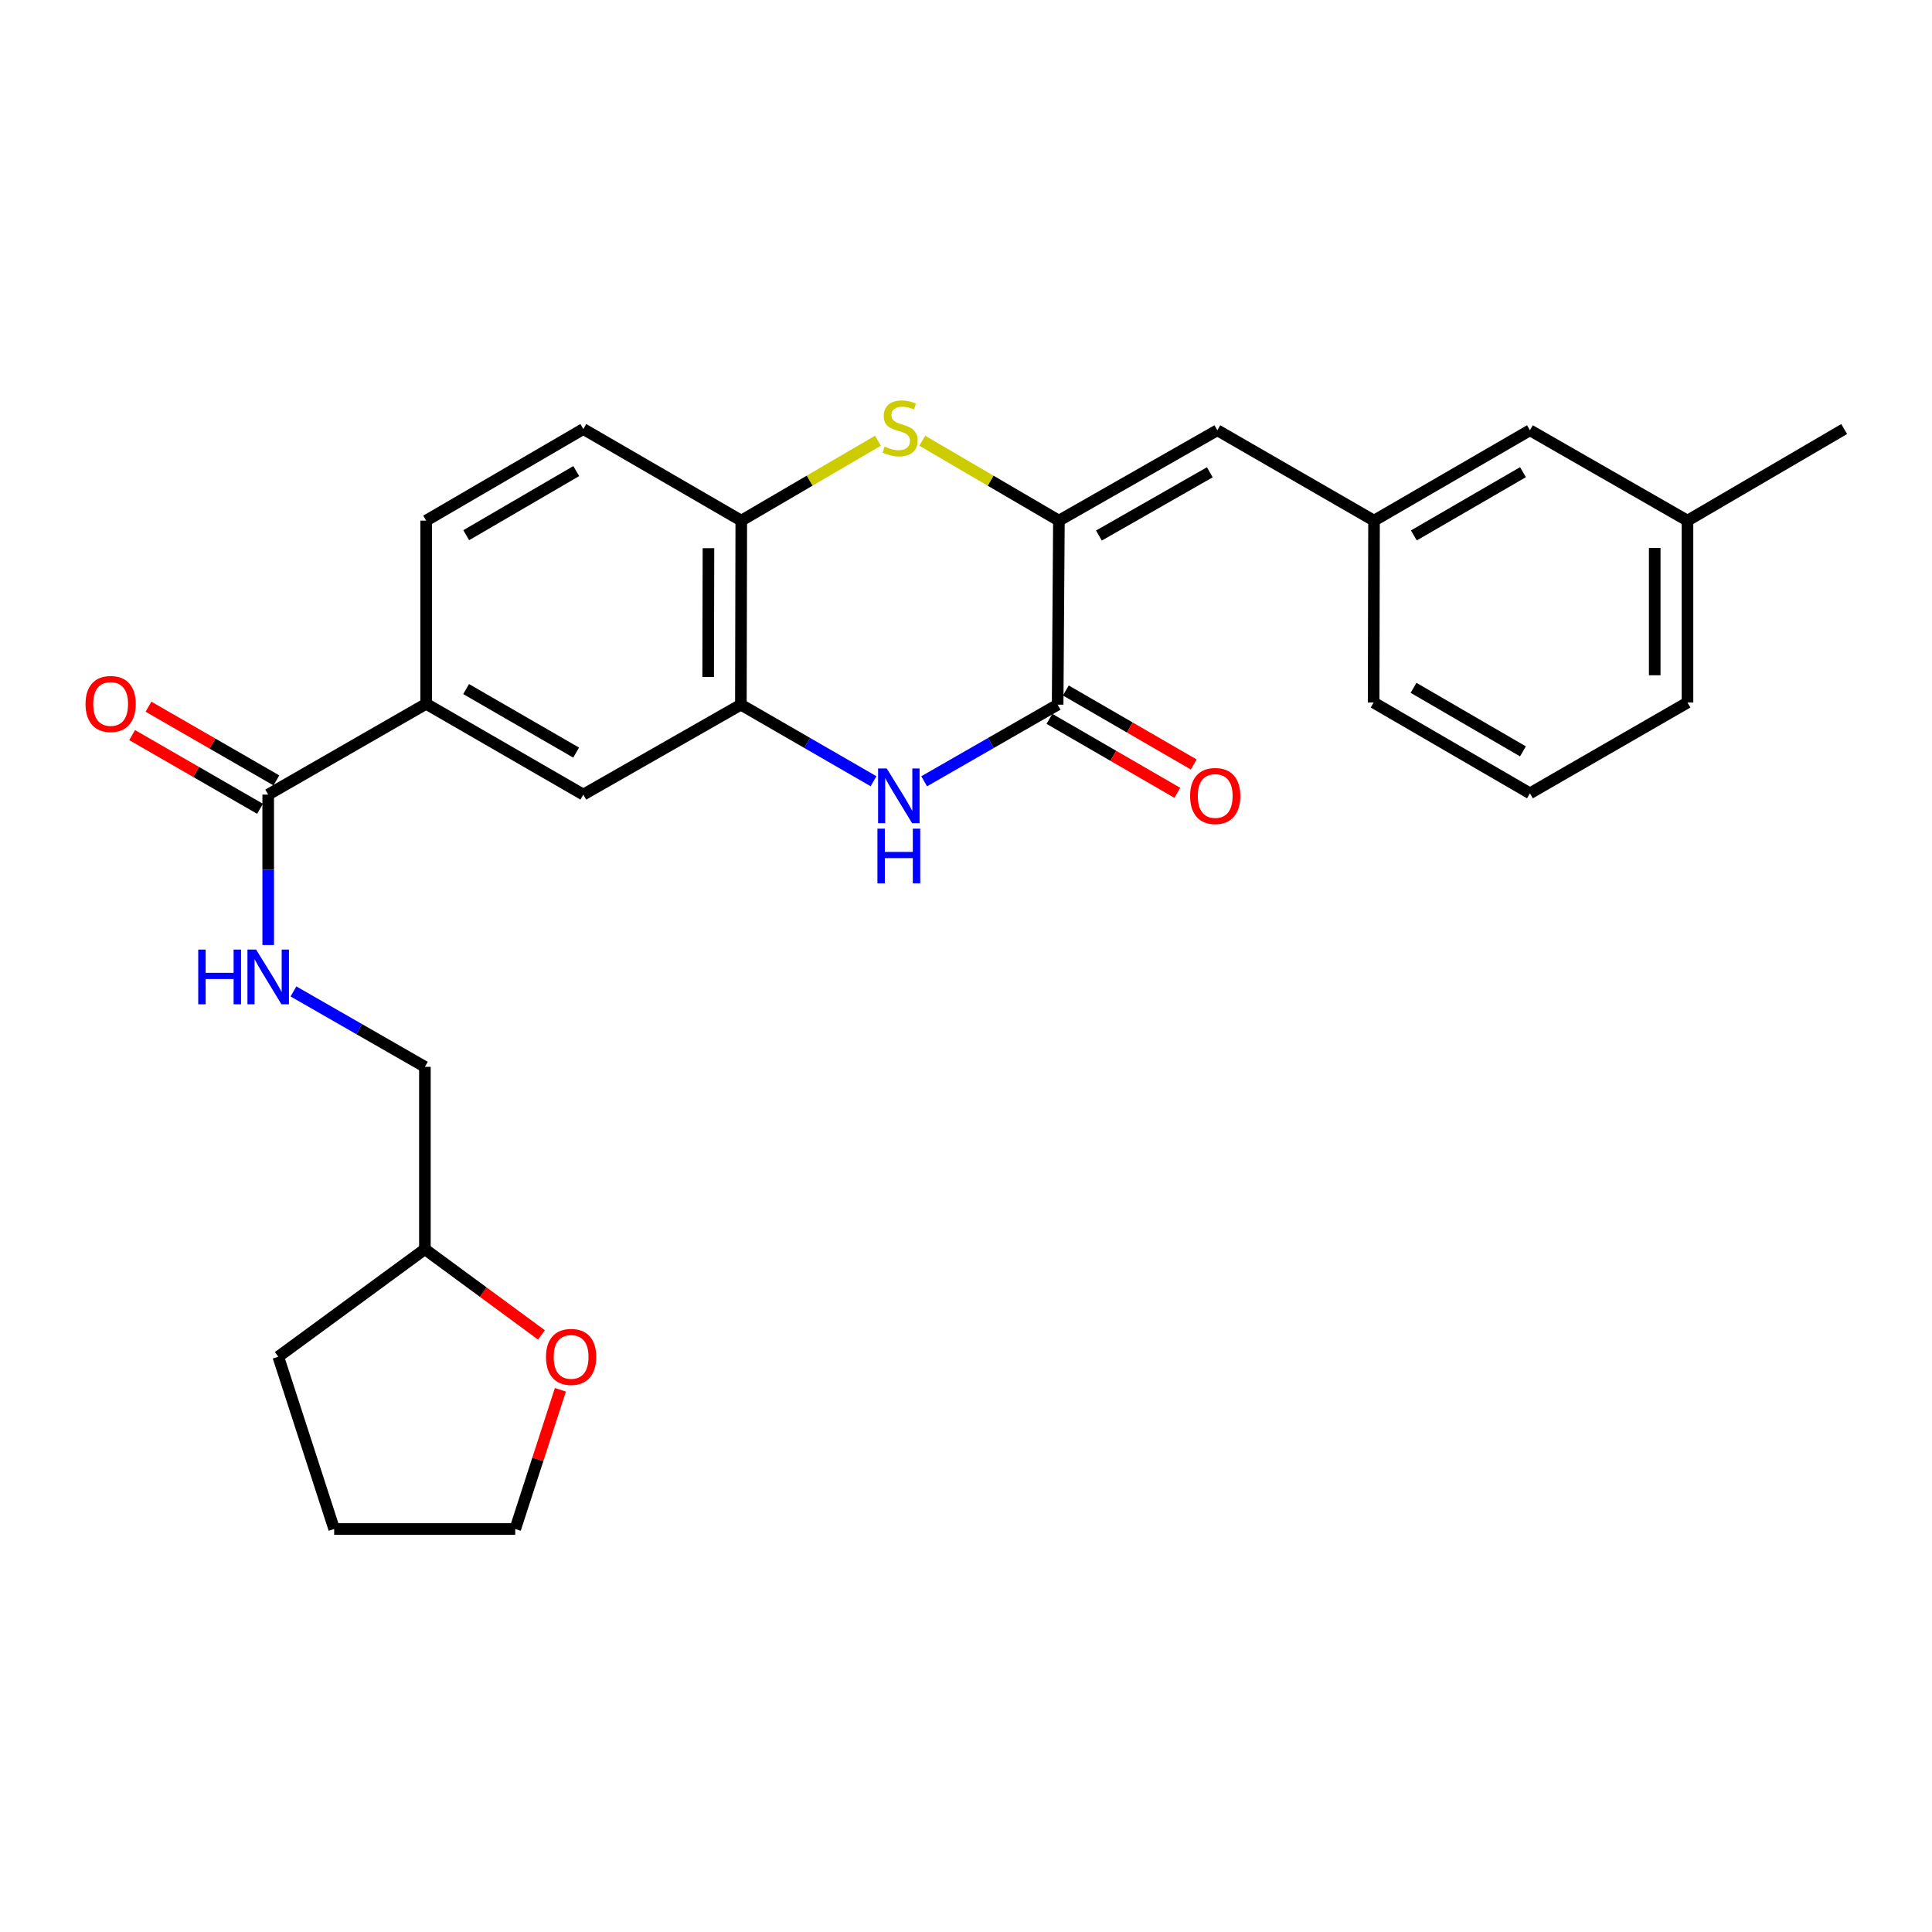 <?xml version='1.0' encoding='iso-8859-1'?>
<svg version='1.1' baseProfile='full'
              xmlns='http://www.w3.org/2000/svg'
                      xmlns:rdkit='http://www.rdkit.org/xml'
                      xmlns:xlink='http://www.w3.org/1999/xlink'
                  xml:space='preserve'
width='1000px' height='1000px' viewBox='0 0 1000 1000'>
<!-- END OF HEADER -->
<rect style='opacity:1.0;fill:#FFFFFF;stroke:none' width='1000' height='1000' x='0' y='0'> </rect>
<path class='bond-0' d='M 548.091,269.477 L 547.432,364.736' style='fill:none;fill-rule:evenodd;stroke:#000000;stroke-width:6px;stroke-linecap:butt;stroke-linejoin:miter;stroke-opacity:1' />
<path class='bond-2' d='M 548.091,269.477 L 512.722,248.797' style='fill:none;fill-rule:evenodd;stroke:#000000;stroke-width:6px;stroke-linecap:butt;stroke-linejoin:miter;stroke-opacity:1' />
<path class='bond-2' d='M 512.722,248.797 L 477.353,228.116' style='fill:none;fill-rule:evenodd;stroke:#CCCC00;stroke-width:6px;stroke-linecap:butt;stroke-linejoin:miter;stroke-opacity:1' />
<path class='bond-5' d='M 548.091,269.477 L 630.093,222.706' style='fill:none;fill-rule:evenodd;stroke:#000000;stroke-width:6px;stroke-linecap:butt;stroke-linejoin:miter;stroke-opacity:1' />
<path class='bond-5' d='M 568.794,277.194 L 626.195,244.453' style='fill:none;fill-rule:evenodd;stroke:#000000;stroke-width:6px;stroke-linecap:butt;stroke-linejoin:miter;stroke-opacity:1' />
<path class='bond-1' d='M 547.432,364.736 L 512.887,384.566' style='fill:none;fill-rule:evenodd;stroke:#000000;stroke-width:6px;stroke-linecap:butt;stroke-linejoin:miter;stroke-opacity:1' />
<path class='bond-1' d='M 512.887,384.566 L 478.342,404.397' style='fill:none;fill-rule:evenodd;stroke:#0000FF;stroke-width:6px;stroke-linecap:butt;stroke-linejoin:miter;stroke-opacity:1' />
<path class='bond-10' d='M 543.185,372.076 L 576.286,391.227' style='fill:none;fill-rule:evenodd;stroke:#000000;stroke-width:6px;stroke-linecap:butt;stroke-linejoin:miter;stroke-opacity:1' />
<path class='bond-10' d='M 576.286,391.227 L 609.388,410.378' style='fill:none;fill-rule:evenodd;stroke:#FF0000;stroke-width:6px;stroke-linecap:butt;stroke-linejoin:miter;stroke-opacity:1' />
<path class='bond-10' d='M 551.678,357.396 L 584.78,376.547' style='fill:none;fill-rule:evenodd;stroke:#000000;stroke-width:6px;stroke-linecap:butt;stroke-linejoin:miter;stroke-opacity:1' />
<path class='bond-10' d='M 584.78,376.547 L 617.881,395.698' style='fill:none;fill-rule:evenodd;stroke:#FF0000;stroke-width:6px;stroke-linecap:butt;stroke-linejoin:miter;stroke-opacity:1' />
<path class='bond-27' d='M 452.133,404.361 L 417.804,384.549' style='fill:none;fill-rule:evenodd;stroke:#0000FF;stroke-width:6px;stroke-linecap:butt;stroke-linejoin:miter;stroke-opacity:1' />
<path class='bond-27' d='M 417.804,384.549 L 383.476,364.736' style='fill:none;fill-rule:evenodd;stroke:#000000;stroke-width:6px;stroke-linecap:butt;stroke-linejoin:miter;stroke-opacity:1' />
<path class='bond-4' d='M 454.431,228.115 L 419.057,248.796' style='fill:none;fill-rule:evenodd;stroke:#CCCC00;stroke-width:6px;stroke-linecap:butt;stroke-linejoin:miter;stroke-opacity:1' />
<path class='bond-4' d='M 419.057,248.796 L 383.684,269.477' style='fill:none;fill-rule:evenodd;stroke:#000000;stroke-width:6px;stroke-linecap:butt;stroke-linejoin:miter;stroke-opacity:1' />
<path class='bond-3' d='M 383.476,364.736 L 383.684,269.477' style='fill:none;fill-rule:evenodd;stroke:#000000;stroke-width:6px;stroke-linecap:butt;stroke-linejoin:miter;stroke-opacity:1' />
<path class='bond-3' d='M 366.547,350.41 L 366.693,283.729' style='fill:none;fill-rule:evenodd;stroke:#000000;stroke-width:6px;stroke-linecap:butt;stroke-linejoin:miter;stroke-opacity:1' />
<path class='bond-8' d='M 383.476,364.736 L 301.927,411.281' style='fill:none;fill-rule:evenodd;stroke:#000000;stroke-width:6px;stroke-linecap:butt;stroke-linejoin:miter;stroke-opacity:1' />
<path class='bond-13' d='M 383.684,269.477 L 301.927,222.065' style='fill:none;fill-rule:evenodd;stroke:#000000;stroke-width:6px;stroke-linecap:butt;stroke-linejoin:miter;stroke-opacity:1' />
<path class='bond-11' d='M 630.093,222.706 L 711.199,269.477' style='fill:none;fill-rule:evenodd;stroke:#000000;stroke-width:6px;stroke-linecap:butt;stroke-linejoin:miter;stroke-opacity:1' />
<path class='bond-6' d='M 138.82,411.281 L 220.576,364.293' style='fill:none;fill-rule:evenodd;stroke:#000000;stroke-width:6px;stroke-linecap:butt;stroke-linejoin:miter;stroke-opacity:1' />
<path class='bond-9' d='M 138.82,411.281 L 138.82,450.213' style='fill:none;fill-rule:evenodd;stroke:#000000;stroke-width:6px;stroke-linecap:butt;stroke-linejoin:miter;stroke-opacity:1' />
<path class='bond-9' d='M 138.82,450.213 L 138.82,489.144' style='fill:none;fill-rule:evenodd;stroke:#0000FF;stroke-width:6px;stroke-linecap:butt;stroke-linejoin:miter;stroke-opacity:1' />
<path class='bond-12' d='M 143.053,403.934 L 109.955,384.863' style='fill:none;fill-rule:evenodd;stroke:#000000;stroke-width:6px;stroke-linecap:butt;stroke-linejoin:miter;stroke-opacity:1' />
<path class='bond-12' d='M 109.955,384.863 L 76.857,365.792' style='fill:none;fill-rule:evenodd;stroke:#FF0000;stroke-width:6px;stroke-linecap:butt;stroke-linejoin:miter;stroke-opacity:1' />
<path class='bond-12' d='M 134.586,418.629 L 101.488,399.558' style='fill:none;fill-rule:evenodd;stroke:#000000;stroke-width:6px;stroke-linecap:butt;stroke-linejoin:miter;stroke-opacity:1' />
<path class='bond-12' d='M 101.488,399.558 L 68.39,380.487' style='fill:none;fill-rule:evenodd;stroke:#FF0000;stroke-width:6px;stroke-linecap:butt;stroke-linejoin:miter;stroke-opacity:1' />
<path class='bond-7' d='M 220.576,364.293 L 220.576,269.477' style='fill:none;fill-rule:evenodd;stroke:#000000;stroke-width:6px;stroke-linecap:butt;stroke-linejoin:miter;stroke-opacity:1' />
<path class='bond-28' d='M 220.576,364.293 L 301.927,411.281' style='fill:none;fill-rule:evenodd;stroke:#000000;stroke-width:6px;stroke-linecap:butt;stroke-linejoin:miter;stroke-opacity:1' />
<path class='bond-28' d='M 241.261,356.655 L 298.207,389.547' style='fill:none;fill-rule:evenodd;stroke:#000000;stroke-width:6px;stroke-linecap:butt;stroke-linejoin:miter;stroke-opacity:1' />
<path class='bond-16' d='M 151.897,513.165 L 185.912,532.678' style='fill:none;fill-rule:evenodd;stroke:#0000FF;stroke-width:6px;stroke-linecap:butt;stroke-linejoin:miter;stroke-opacity:1' />
<path class='bond-16' d='M 185.912,532.678 L 219.926,552.19' style='fill:none;fill-rule:evenodd;stroke:#000000;stroke-width:6px;stroke-linecap:butt;stroke-linejoin:miter;stroke-opacity:1' />
<path class='bond-17' d='M 711.199,269.477 L 791.89,222.706' style='fill:none;fill-rule:evenodd;stroke:#000000;stroke-width:6px;stroke-linecap:butt;stroke-linejoin:miter;stroke-opacity:1' />
<path class='bond-17' d='M 731.808,277.135 L 788.292,244.395' style='fill:none;fill-rule:evenodd;stroke:#000000;stroke-width:6px;stroke-linecap:butt;stroke-linejoin:miter;stroke-opacity:1' />
<path class='bond-21' d='M 711.199,269.477 L 710.991,363.633' style='fill:none;fill-rule:evenodd;stroke:#000000;stroke-width:6px;stroke-linecap:butt;stroke-linejoin:miter;stroke-opacity:1' />
<path class='bond-14' d='M 301.927,222.065 L 220.576,269.477' style='fill:none;fill-rule:evenodd;stroke:#000000;stroke-width:6px;stroke-linecap:butt;stroke-linejoin:miter;stroke-opacity:1' />
<path class='bond-14' d='M 298.264,243.83 L 241.319,277.019' style='fill:none;fill-rule:evenodd;stroke:#000000;stroke-width:6px;stroke-linecap:butt;stroke-linejoin:miter;stroke-opacity:1' />
<path class='bond-15' d='M 280.256,690.96 L 250.091,668.775' style='fill:none;fill-rule:evenodd;stroke:#FF0000;stroke-width:6px;stroke-linecap:butt;stroke-linejoin:miter;stroke-opacity:1' />
<path class='bond-15' d='M 250.091,668.775 L 219.926,646.591' style='fill:none;fill-rule:evenodd;stroke:#000000;stroke-width:6px;stroke-linecap:butt;stroke-linejoin:miter;stroke-opacity:1' />
<path class='bond-22' d='M 290.059,719.351 L 278.373,755.385' style='fill:none;fill-rule:evenodd;stroke:#FF0000;stroke-width:6px;stroke-linecap:butt;stroke-linejoin:miter;stroke-opacity:1' />
<path class='bond-22' d='M 278.373,755.385 L 266.688,791.419' style='fill:none;fill-rule:evenodd;stroke:#000000;stroke-width:6px;stroke-linecap:butt;stroke-linejoin:miter;stroke-opacity:1' />
<path class='bond-18' d='M 219.926,552.19 L 219.926,646.591' style='fill:none;fill-rule:evenodd;stroke:#000000;stroke-width:6px;stroke-linecap:butt;stroke-linejoin:miter;stroke-opacity:1' />
<path class='bond-19' d='M 791.89,222.706 L 873.439,269.477' style='fill:none;fill-rule:evenodd;stroke:#000000;stroke-width:6px;stroke-linecap:butt;stroke-linejoin:miter;stroke-opacity:1' />
<path class='bond-25' d='M 219.926,646.591 L 144.04,702.248' style='fill:none;fill-rule:evenodd;stroke:#000000;stroke-width:6px;stroke-linecap:butt;stroke-linejoin:miter;stroke-opacity:1' />
<path class='bond-24' d='M 873.439,269.477 L 954.545,222.065' style='fill:none;fill-rule:evenodd;stroke:#000000;stroke-width:6px;stroke-linecap:butt;stroke-linejoin:miter;stroke-opacity:1' />
<path class='bond-29' d='M 873.439,269.477 L 873.439,363.633' style='fill:none;fill-rule:evenodd;stroke:#000000;stroke-width:6px;stroke-linecap:butt;stroke-linejoin:miter;stroke-opacity:1' />
<path class='bond-29' d='M 856.479,283.601 L 856.479,349.51' style='fill:none;fill-rule:evenodd;stroke:#000000;stroke-width:6px;stroke-linecap:butt;stroke-linejoin:miter;stroke-opacity:1' />
<path class='bond-20' d='M 791.89,410.622 L 710.991,363.633' style='fill:none;fill-rule:evenodd;stroke:#000000;stroke-width:6px;stroke-linecap:butt;stroke-linejoin:miter;stroke-opacity:1' />
<path class='bond-20' d='M 788.274,388.908 L 731.644,356.016' style='fill:none;fill-rule:evenodd;stroke:#000000;stroke-width:6px;stroke-linecap:butt;stroke-linejoin:miter;stroke-opacity:1' />
<path class='bond-23' d='M 791.89,410.622 L 873.439,363.633' style='fill:none;fill-rule:evenodd;stroke:#000000;stroke-width:6px;stroke-linecap:butt;stroke-linejoin:miter;stroke-opacity:1' />
<path class='bond-30' d='M 266.688,791.419 L 172.966,791.419' style='fill:none;fill-rule:evenodd;stroke:#000000;stroke-width:6px;stroke-linecap:butt;stroke-linejoin:miter;stroke-opacity:1' />
<path class='bond-26' d='M 144.04,702.248 L 172.966,791.419' style='fill:none;fill-rule:evenodd;stroke:#000000;stroke-width:6px;stroke-linecap:butt;stroke-linejoin:miter;stroke-opacity:1' />
<path  class='atom-2' d='M 458.973 397.762
L 468.253 412.762
Q 469.173 414.242, 470.653 416.922
Q 472.133 419.602, 472.213 419.762
L 472.213 397.762
L 475.973 397.762
L 475.973 426.082
L 472.093 426.082
L 462.133 409.682
Q 460.973 407.762, 459.733 405.562
Q 458.533 403.362, 458.173 402.682
L 458.173 426.082
L 454.493 426.082
L 454.493 397.762
L 458.973 397.762
' fill='#0000FF'/>
<path  class='atom-2' d='M 454.153 428.914
L 457.993 428.914
L 457.993 440.954
L 472.473 440.954
L 472.473 428.914
L 476.313 428.914
L 476.313 457.234
L 472.473 457.234
L 472.473 444.154
L 457.993 444.154
L 457.993 457.234
L 454.153 457.234
L 454.153 428.914
' fill='#0000FF'/>
<path  class='atom-3' d='M 457.892 231.135
Q 458.212 231.255, 459.532 231.815
Q 460.852 232.375, 462.292 232.735
Q 463.772 233.055, 465.212 233.055
Q 467.892 233.055, 469.452 231.775
Q 471.012 230.455, 471.012 228.175
Q 471.012 226.615, 470.212 225.655
Q 469.452 224.695, 468.252 224.175
Q 467.052 223.655, 465.052 223.055
Q 462.532 222.295, 461.012 221.575
Q 459.532 220.855, 458.452 219.335
Q 457.412 217.815, 457.412 215.255
Q 457.412 211.695, 459.812 209.495
Q 462.252 207.295, 467.052 207.295
Q 470.332 207.295, 474.052 208.855
L 473.132 211.935
Q 469.732 210.535, 467.172 210.535
Q 464.412 210.535, 462.892 211.695
Q 461.372 212.815, 461.412 214.775
Q 461.412 216.295, 462.172 217.215
Q 462.972 218.135, 464.092 218.655
Q 465.252 219.175, 467.172 219.775
Q 469.732 220.575, 471.252 221.375
Q 472.772 222.175, 473.852 223.815
Q 474.972 225.415, 474.972 228.175
Q 474.972 232.095, 472.332 234.215
Q 469.732 236.295, 465.372 236.295
Q 462.852 236.295, 460.932 235.735
Q 459.052 235.215, 456.812 234.295
L 457.892 231.135
' fill='#CCCC00'/>
<path  class='atom-10' d='M 102.6 491.503
L 106.44 491.503
L 106.44 503.543
L 120.92 503.543
L 120.92 491.503
L 124.76 491.503
L 124.76 519.823
L 120.92 519.823
L 120.92 506.743
L 106.44 506.743
L 106.44 519.823
L 102.6 519.823
L 102.6 491.503
' fill='#0000FF'/>
<path  class='atom-10' d='M 132.56 491.503
L 141.84 506.503
Q 142.76 507.983, 144.24 510.663
Q 145.72 513.343, 145.8 513.503
L 145.8 491.503
L 149.56 491.503
L 149.56 519.823
L 145.68 519.823
L 135.72 503.423
Q 134.56 501.503, 133.32 499.303
Q 132.12 497.103, 131.76 496.423
L 131.76 519.823
L 128.08 519.823
L 128.08 491.503
L 132.56 491.503
' fill='#0000FF'/>
<path  class='atom-11' d='M 615.99 412.002
Q 615.99 405.202, 619.35 401.402
Q 622.71 397.602, 628.99 397.602
Q 635.27 397.602, 638.63 401.402
Q 641.99 405.202, 641.99 412.002
Q 641.99 418.882, 638.59 422.802
Q 635.19 426.682, 628.99 426.682
Q 622.75 426.682, 619.35 422.802
Q 615.99 418.922, 615.99 412.002
M 628.99 423.482
Q 633.31 423.482, 635.63 420.602
Q 637.99 417.682, 637.99 412.002
Q 637.99 406.442, 635.63 403.642
Q 633.31 400.802, 628.99 400.802
Q 624.67 400.802, 622.31 403.602
Q 619.99 406.402, 619.99 412.002
Q 619.99 417.722, 622.31 420.602
Q 624.67 423.482, 628.99 423.482
' fill='#FF0000'/>
<path  class='atom-13' d='M 44.271 364.373
Q 44.271 357.573, 47.631 353.773
Q 50.991 349.973, 57.271 349.973
Q 63.551 349.973, 66.911 353.773
Q 70.271 357.573, 70.271 364.373
Q 70.271 371.253, 66.871 375.173
Q 63.471 379.053, 57.271 379.053
Q 51.031 379.053, 47.631 375.173
Q 44.271 371.293, 44.271 364.373
M 57.271 375.853
Q 61.591 375.853, 63.911 372.973
Q 66.271 370.053, 66.271 364.373
Q 66.271 358.813, 63.911 356.013
Q 61.591 353.173, 57.271 353.173
Q 52.951 353.173, 50.591 355.973
Q 48.271 358.773, 48.271 364.373
Q 48.271 370.093, 50.591 372.973
Q 52.951 375.853, 57.271 375.853
' fill='#FF0000'/>
<path  class='atom-16' d='M 282.605 702.328
Q 282.605 695.528, 285.965 691.728
Q 289.325 687.928, 295.605 687.928
Q 301.885 687.928, 305.245 691.728
Q 308.605 695.528, 308.605 702.328
Q 308.605 709.208, 305.205 713.128
Q 301.805 717.008, 295.605 717.008
Q 289.365 717.008, 285.965 713.128
Q 282.605 709.248, 282.605 702.328
M 295.605 713.808
Q 299.925 713.808, 302.245 710.928
Q 304.605 708.008, 304.605 702.328
Q 304.605 696.768, 302.245 693.968
Q 299.925 691.128, 295.605 691.128
Q 291.285 691.128, 288.925 693.928
Q 286.605 696.728, 286.605 702.328
Q 286.605 708.048, 288.925 710.928
Q 291.285 713.808, 295.605 713.808
' fill='#FF0000'/>
</svg>
